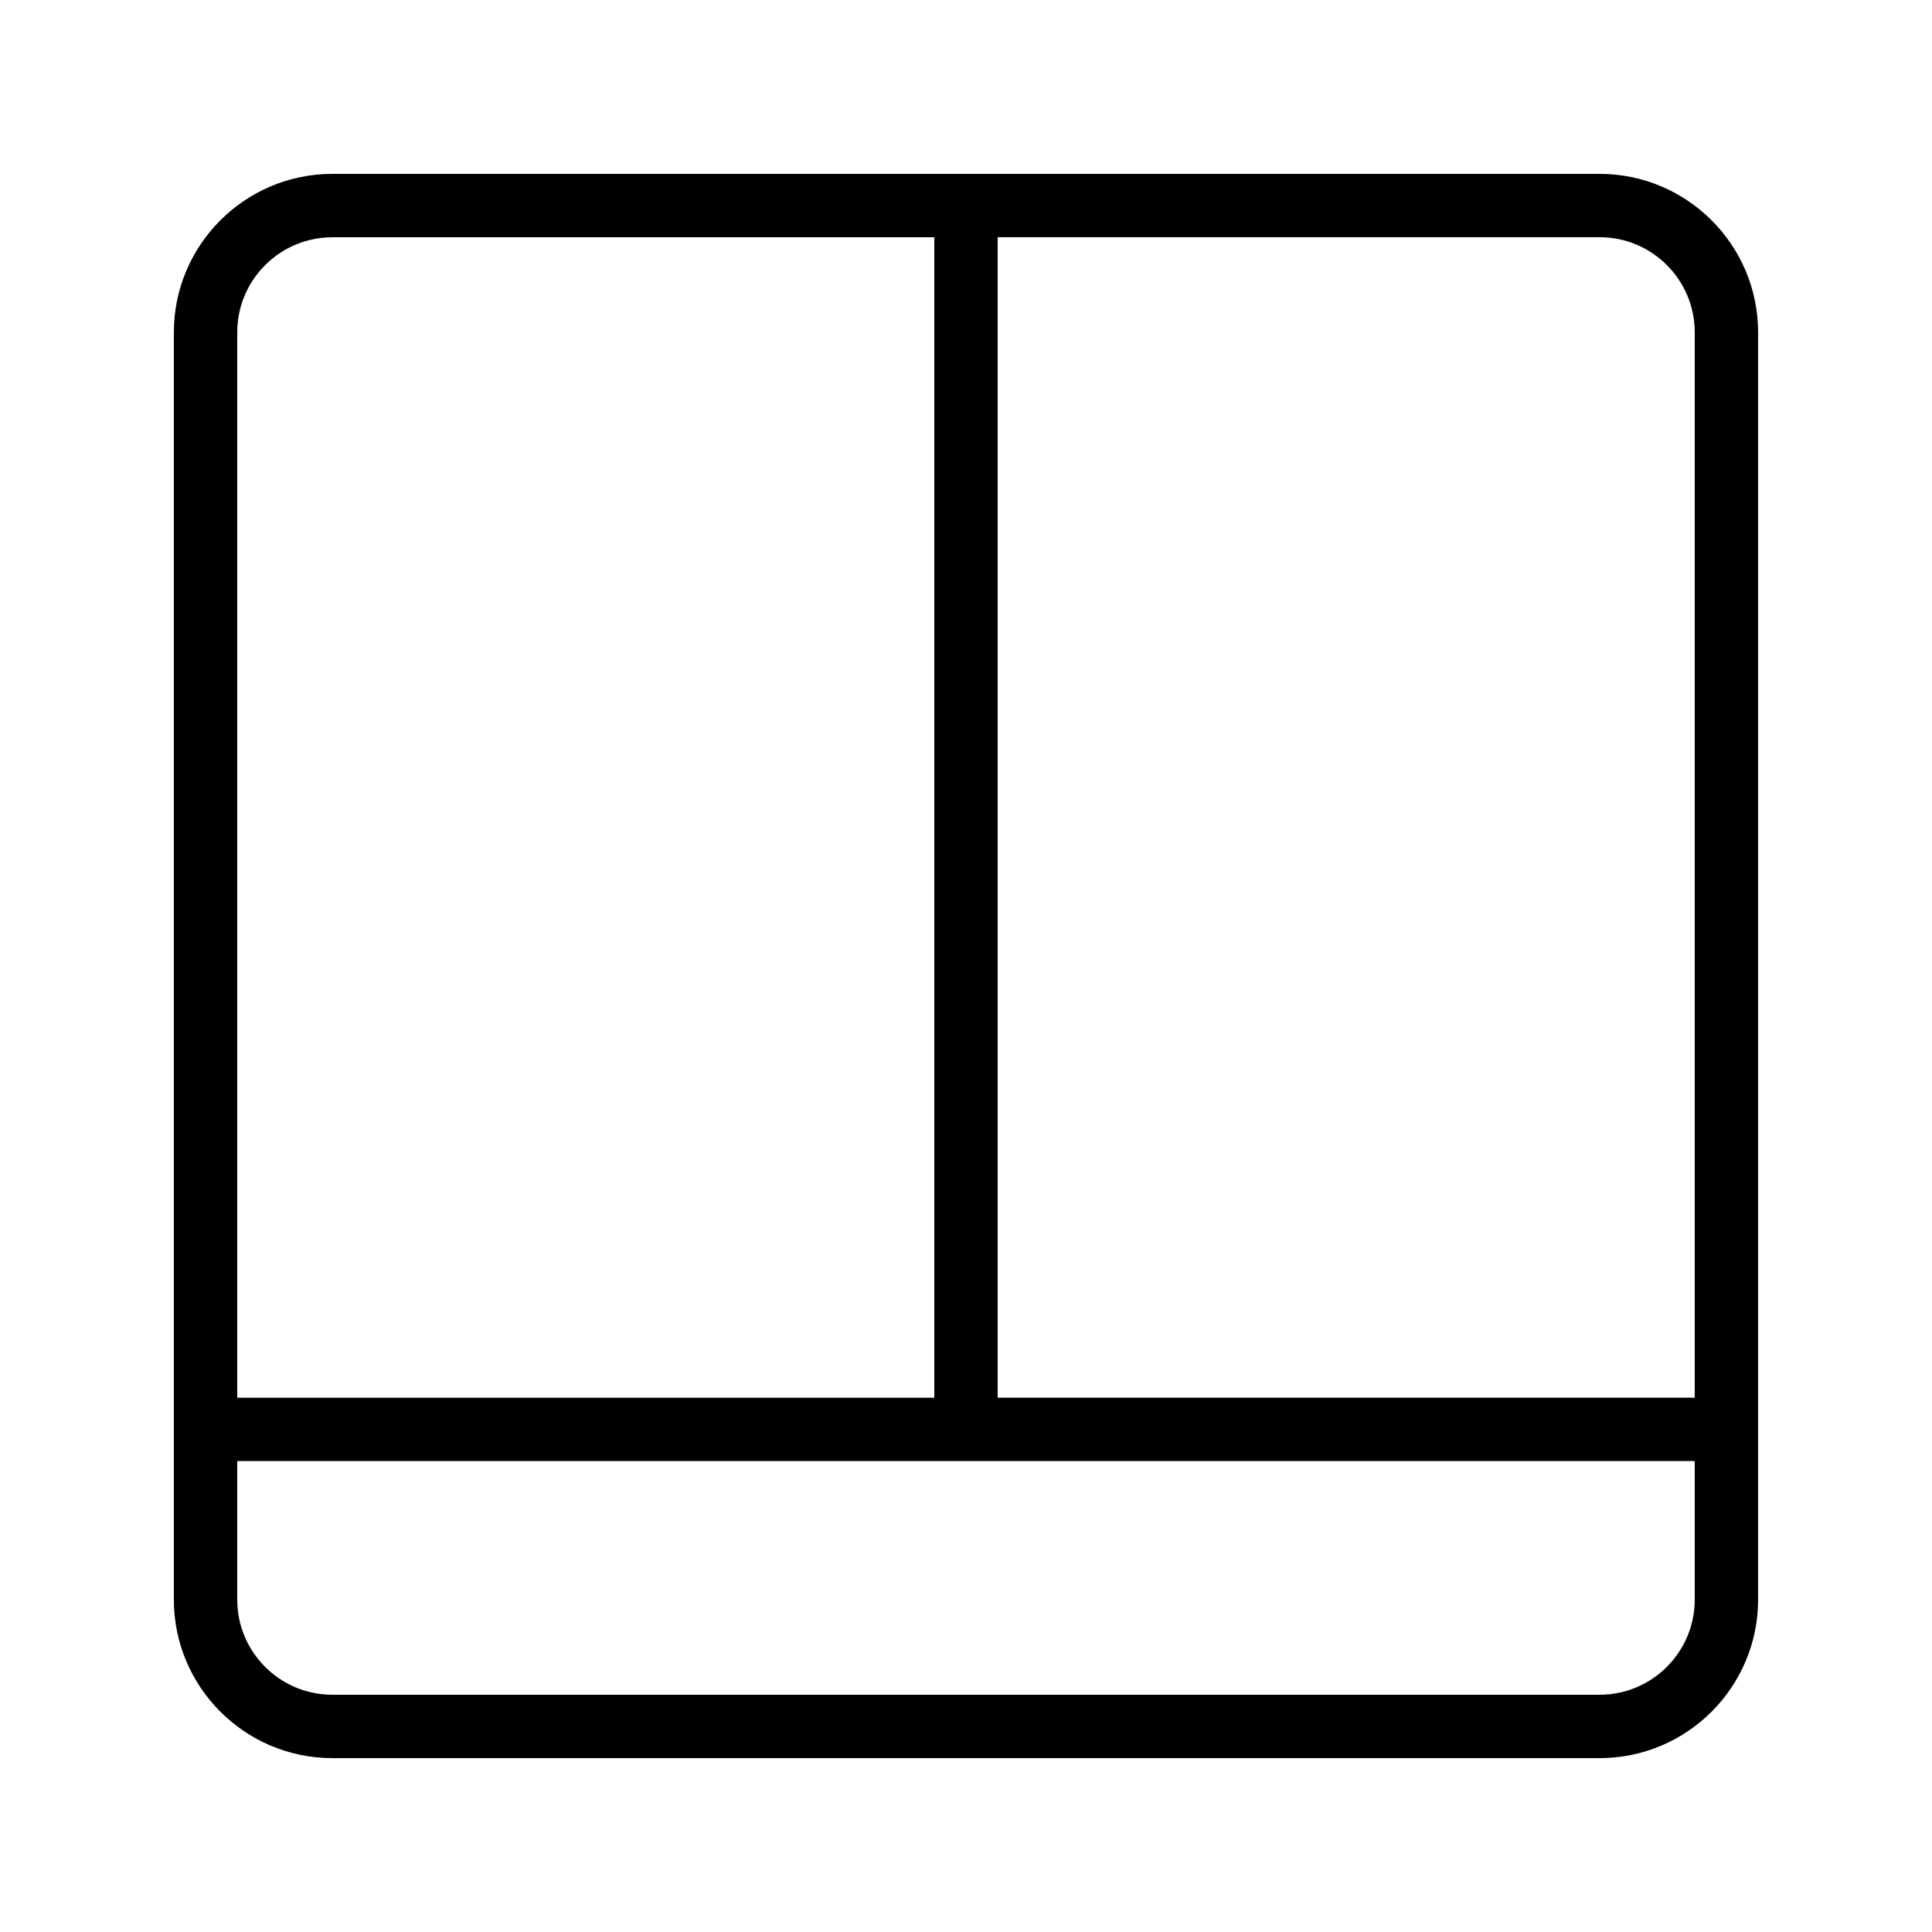 <?xml version="1.0" encoding="UTF-8"?>
<!-- Uploaded to: SVG Repo, www.svgrepo.com, Generator: SVG Repo Mixer Tools -->
<svg fill="#000000" width="800px" height="800px" version="1.1" viewBox="144 144 512 512" xmlns="http://www.w3.org/2000/svg">
 <path d="m567.93 190.08h-335.87c-23.148 0-41.984 18.836-41.984 41.984v335.87c0 23.148 18.836 41.984 41.984 41.984h335.87c23.148 0 41.984-18.836 41.984-41.984v-335.87c0-23.148-18.836-41.984-41.984-41.984zm25.191 41.984v282.34h-184.73v-307.54h159.54c13.891 0 25.191 11.301 25.191 25.191zm-361.06-25.191h159.54v307.54h-184.73v-282.34c0-13.891 11.301-25.191 25.191-25.191zm335.87 386.25h-335.87c-13.891 0-25.191-11.301-25.191-25.191v-36.734h386.25v36.734c0 13.891-11.301 25.191-25.191 25.191z"/>
</svg>